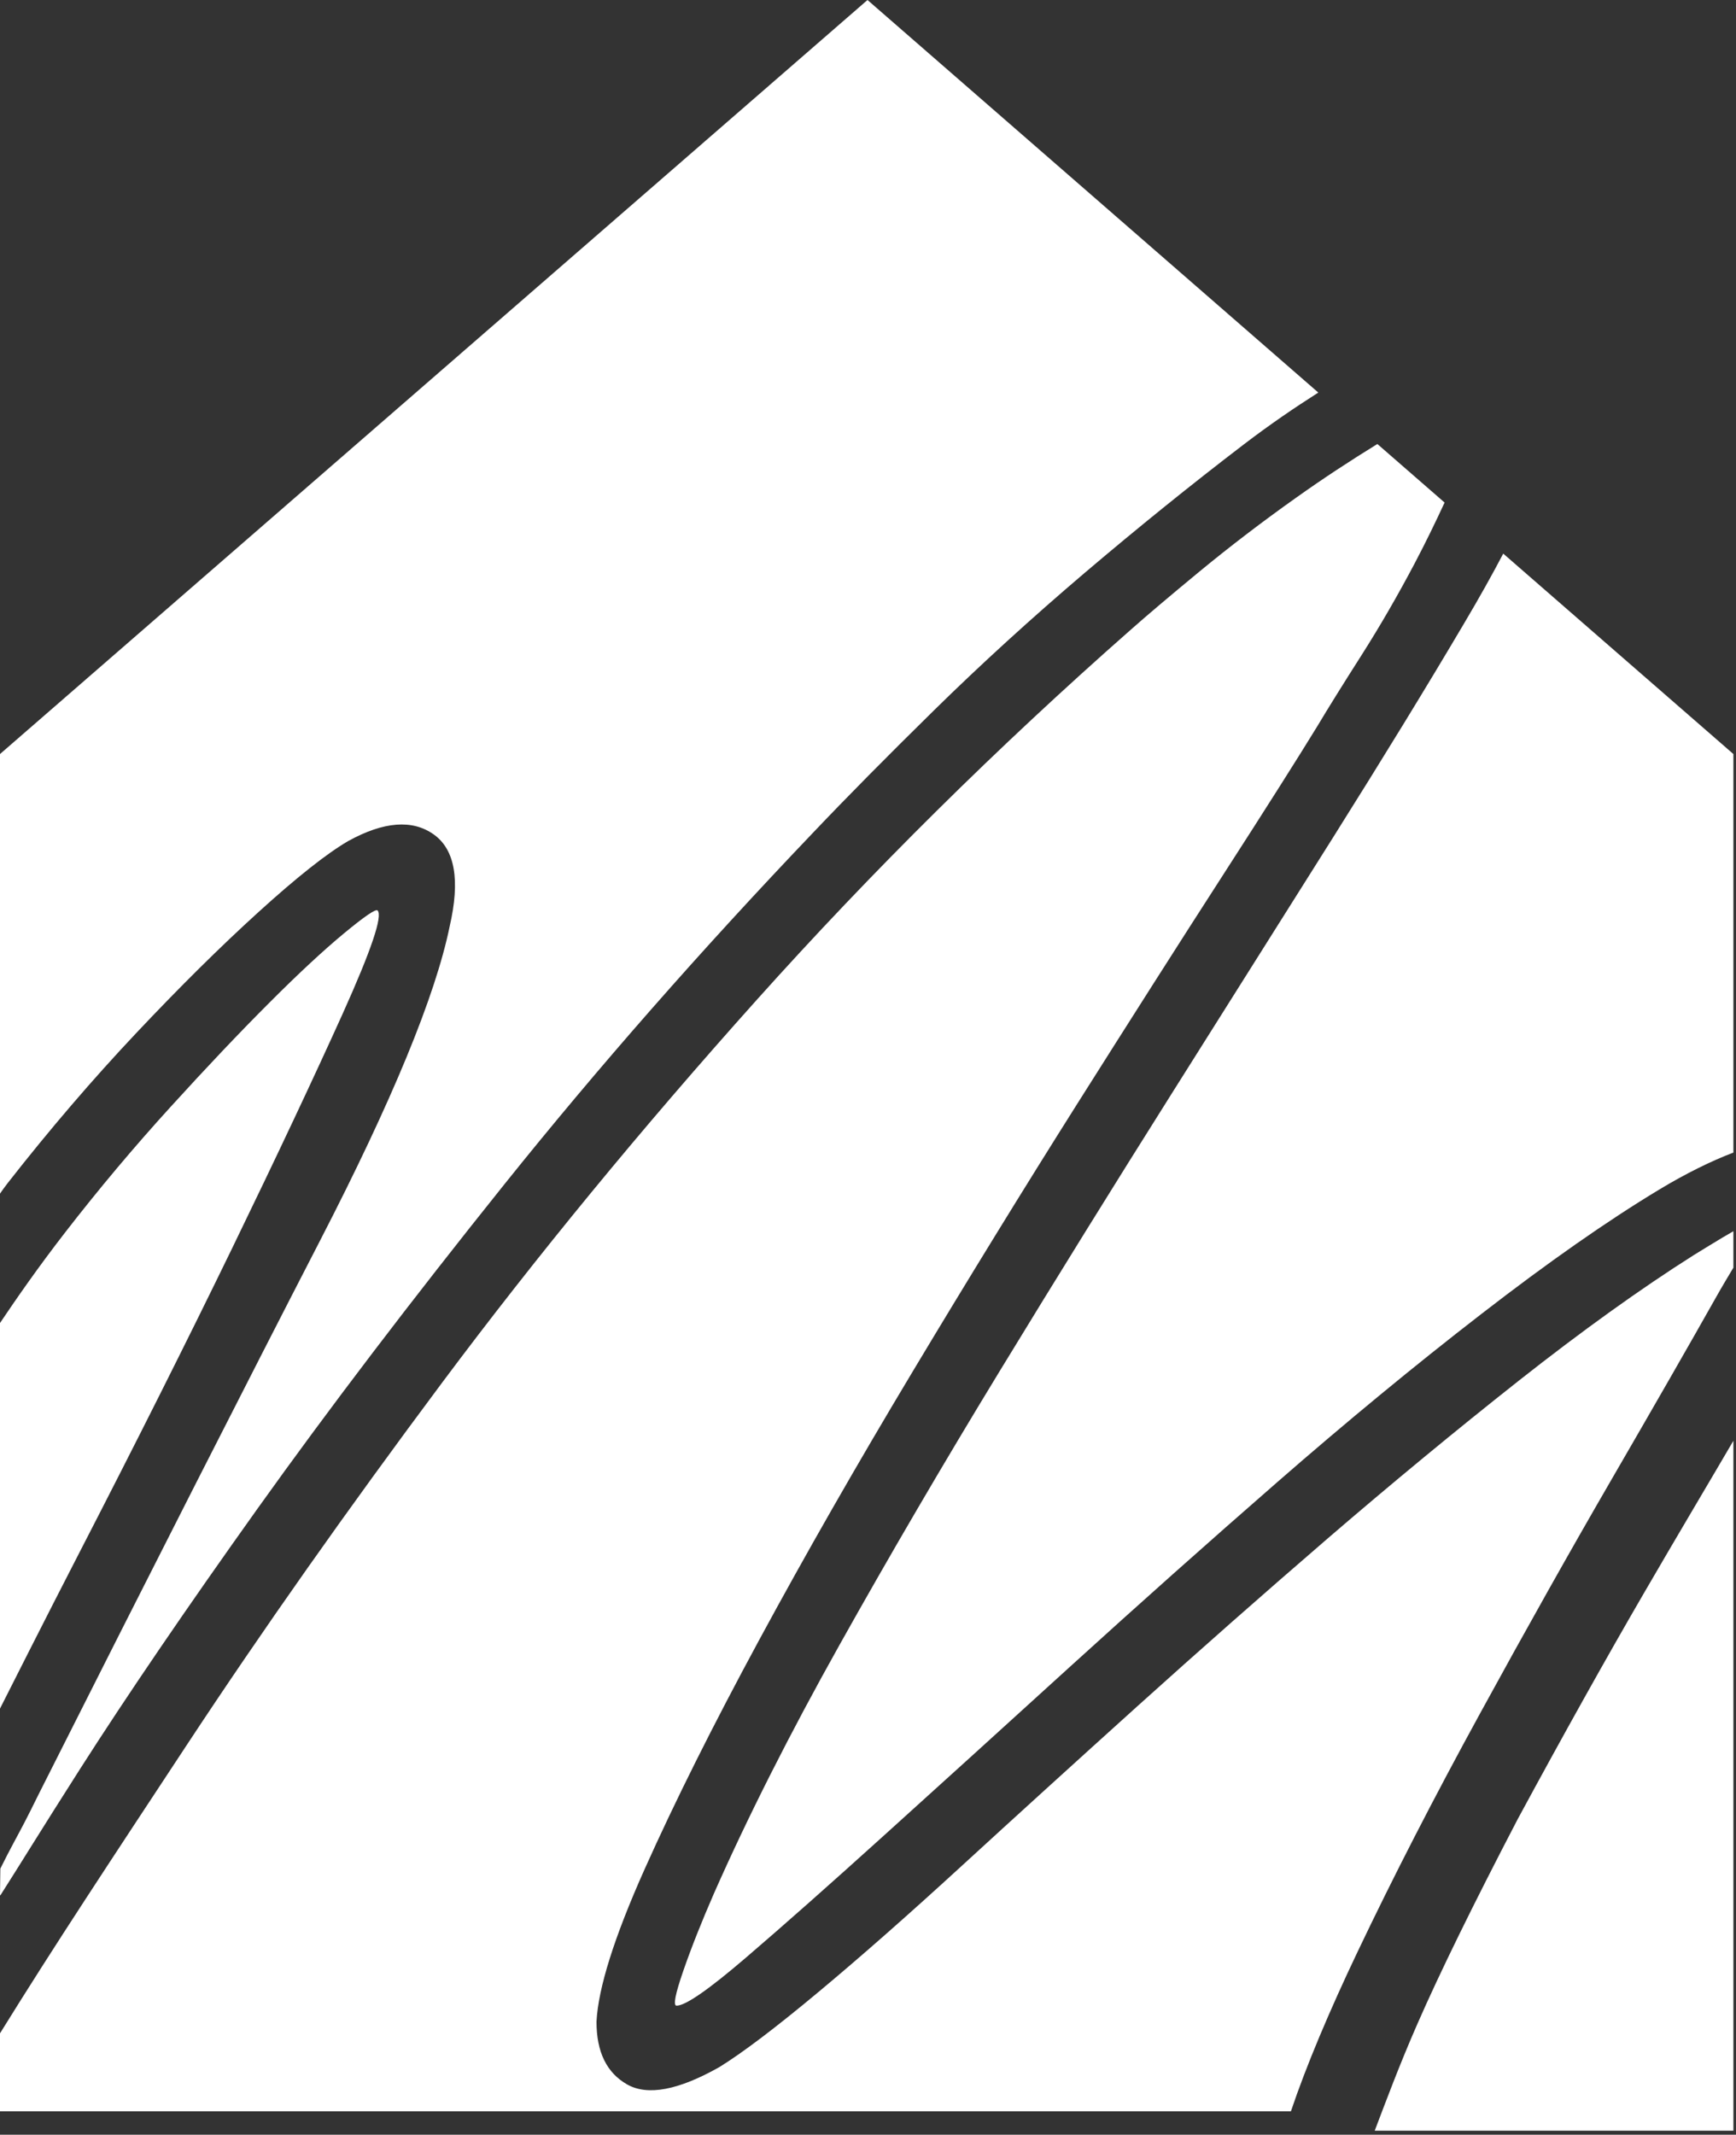 <?xml version="1.0" encoding="UTF-8"?>
<svg width="179px" height="220px" viewBox="0 0 179 220" version="1.1" xmlns="http://www.w3.org/2000/svg" xmlns:xlink="http://www.w3.org/1999/xlink">
    <rect x="0" y="0" width="179" height="220" fill="#333333" stroke="none"/>
    <title>Group 27</title>
    <g id="Page-1" stroke="none" stroke-width="1" fill="none" fill-rule="evenodd">
        <g id="Group" transform="translate(-37, -17)" fill="#FFFFFF">
            <g id="Group-26" transform="translate(37, 17)">
                <path d="M169.555,164.1 C165.604,170.893 161.248,178.691 156.478,187.5 C151.887,196.309 148.445,203.332 146.155,208.562 C144.256,212.887 142.827,216.76 141.748,219.582 L178.732,219.582 L178.732,148.48 C176.07,153.029 172.909,158.324 169.555,164.1" id="Fill-20"></path>
                <path d="M150.969,64.237 C147.116,70.757 142.618,78.096 137.482,86.26 C132.339,94.43 126.787,103.24 120.825,112.688 C114.864,122.142 108.945,131.684 103.07,141.318 C97.196,150.952 91.693,160.363 86.556,169.532 C81.413,178.714 77.102,187.25 73.615,195.135 C72.331,198.075 71.276,200.737 70.451,203.119 C69.626,205.508 69.39,206.699 69.762,206.699 C70.681,206.699 73.063,205.049 76.922,201.742 C80.774,198.442 85.545,194.223 91.234,189.08 C96.922,183.944 103.3,178.162 110.365,171.735 C117.432,165.314 124.541,158.986 131.7,152.745 C138.86,146.504 145.875,140.722 152.762,135.4 C159.642,130.077 165.74,125.815 171.069,122.602 C173.85,120.921 176.469,119.645 178.732,118.78 L178.732,77.706 L178.728,77.706 L155,57.054 C153.882,59.19 152.575,61.525 150.969,64.237" id="Fill-21"></path>
                <path d="M0,176.082 C0,176.082 4.967,166.24 8.098,160.177 C13.966,148.799 19.246,138.29 23.929,128.656 C28.607,119.021 32.41,110.944 35.351,104.431 C38.285,97.916 39.482,94.381 38.93,93.829 C38.744,93.648 37.596,94.43 35.487,96.173 C33.378,97.916 30.809,100.299 27.782,103.327 C24.754,106.353 21.355,109.934 17.596,114.065 C13.83,118.197 10.207,122.508 6.72,127.006 C3.856,130.7 1.618,133.943 0,136.347" id="Fill-22"></path>
                <path d="M0,195.317 L0.046,195.317 C2.167,191.994 4.261,188.56 8.234,182.337 C13.098,174.725 19.202,165.773 26.541,155.493 C33.88,145.22 42.373,134.072 52.007,122.049 C61.642,110.032 72.238,97.96 83.801,85.851 C87.288,82.178 91.463,77.96 96.326,73.183 C101.19,68.412 106.376,63.685 111.879,59.007 C117.389,54.33 122.848,49.925 128.257,45.794 C130.939,43.747 133.466,42.028 135.932,40.457 L89.448,0 L0.004,77.706 L0,77.706 L0,123.009 C0.261,122.645 0.513,122.281 0.802,121.913 C5.114,116.404 9.518,111.267 14.016,106.497 C18.514,101.726 22.732,97.551 26.678,93.971 C30.623,90.392 33.7,87.96 35.902,86.676 C39.569,84.659 42.509,84.43 44.712,85.987 C46.914,87.544 47.466,90.714 46.362,95.485 C44.892,102.638 40.444,113.426 33.012,127.831 C25.58,142.236 15.896,161.275 3.966,184.948 C3.396,186.113 2.932,187.03 2.53,187.807 C1.804,189.209 1.097,190.434 0.035,192.576" id="Fill-23"></path>
                <path d="M174.648,129.345 C169.139,132.831 163.127,137.149 156.614,142.28 C150.099,147.423 143.537,152.839 136.929,158.521 C130.323,164.216 123.758,169.998 117.245,175.866 C110.731,181.741 104.72,187.201 99.217,192.244 C93.708,197.294 88.757,201.655 84.353,205.322 C79.948,208.994 76.549,211.562 74.167,213.033 C69.942,215.415 66.778,216.011 64.669,214.819 C62.559,213.622 61.505,211.475 61.505,208.349 C61.685,204.868 63.335,199.639 66.455,192.66 C69.576,185.687 73.521,177.796 78.292,168.986 C83.063,160.177 88.342,150.952 94.124,141.318 C99.906,131.684 105.551,122.509 111.053,113.792 C116.562,105.076 121.556,97.228 126.054,90.256 C130.552,83.282 133.809,78.14 135.832,74.839 C136.929,73.003 138.443,70.571 140.373,67.544 C142.301,64.516 144.132,61.346 145.875,58.046 C147.009,55.894 148.011,53.824 148.953,51.791 L142.021,45.758 C139.248,47.468 136.455,49.288 133.628,51.303 C130.136,53.778 126.835,56.303 123.715,58.871 C120.595,61.445 118.212,63.462 116.562,64.926 C102.796,77.041 89.949,89.747 78.019,103.053 C66.089,116.361 55.264,129.531 45.537,142.559 C35.809,155.593 27.043,168.019 19.245,179.855 C11.468,191.657 5.669,200.399 0,209.551 L0,217.582 L133.108,217.582 C134.686,212.899 137.082,207.227 139.957,201.196 C143.629,193.485 147.848,185.271 152.625,176.555 C157.395,167.839 161.936,159.762 166.248,152.33 C170.559,144.898 174.139,138.663 176.987,133.613 C177.608,132.508 178.2,131.536 178.731,130.642 L178.731,126.887 C177.649,127.487 174.648,129.345 174.648,129.345" id="Fill-24"></path>
            </g>
        </g>
    </g>
</svg>